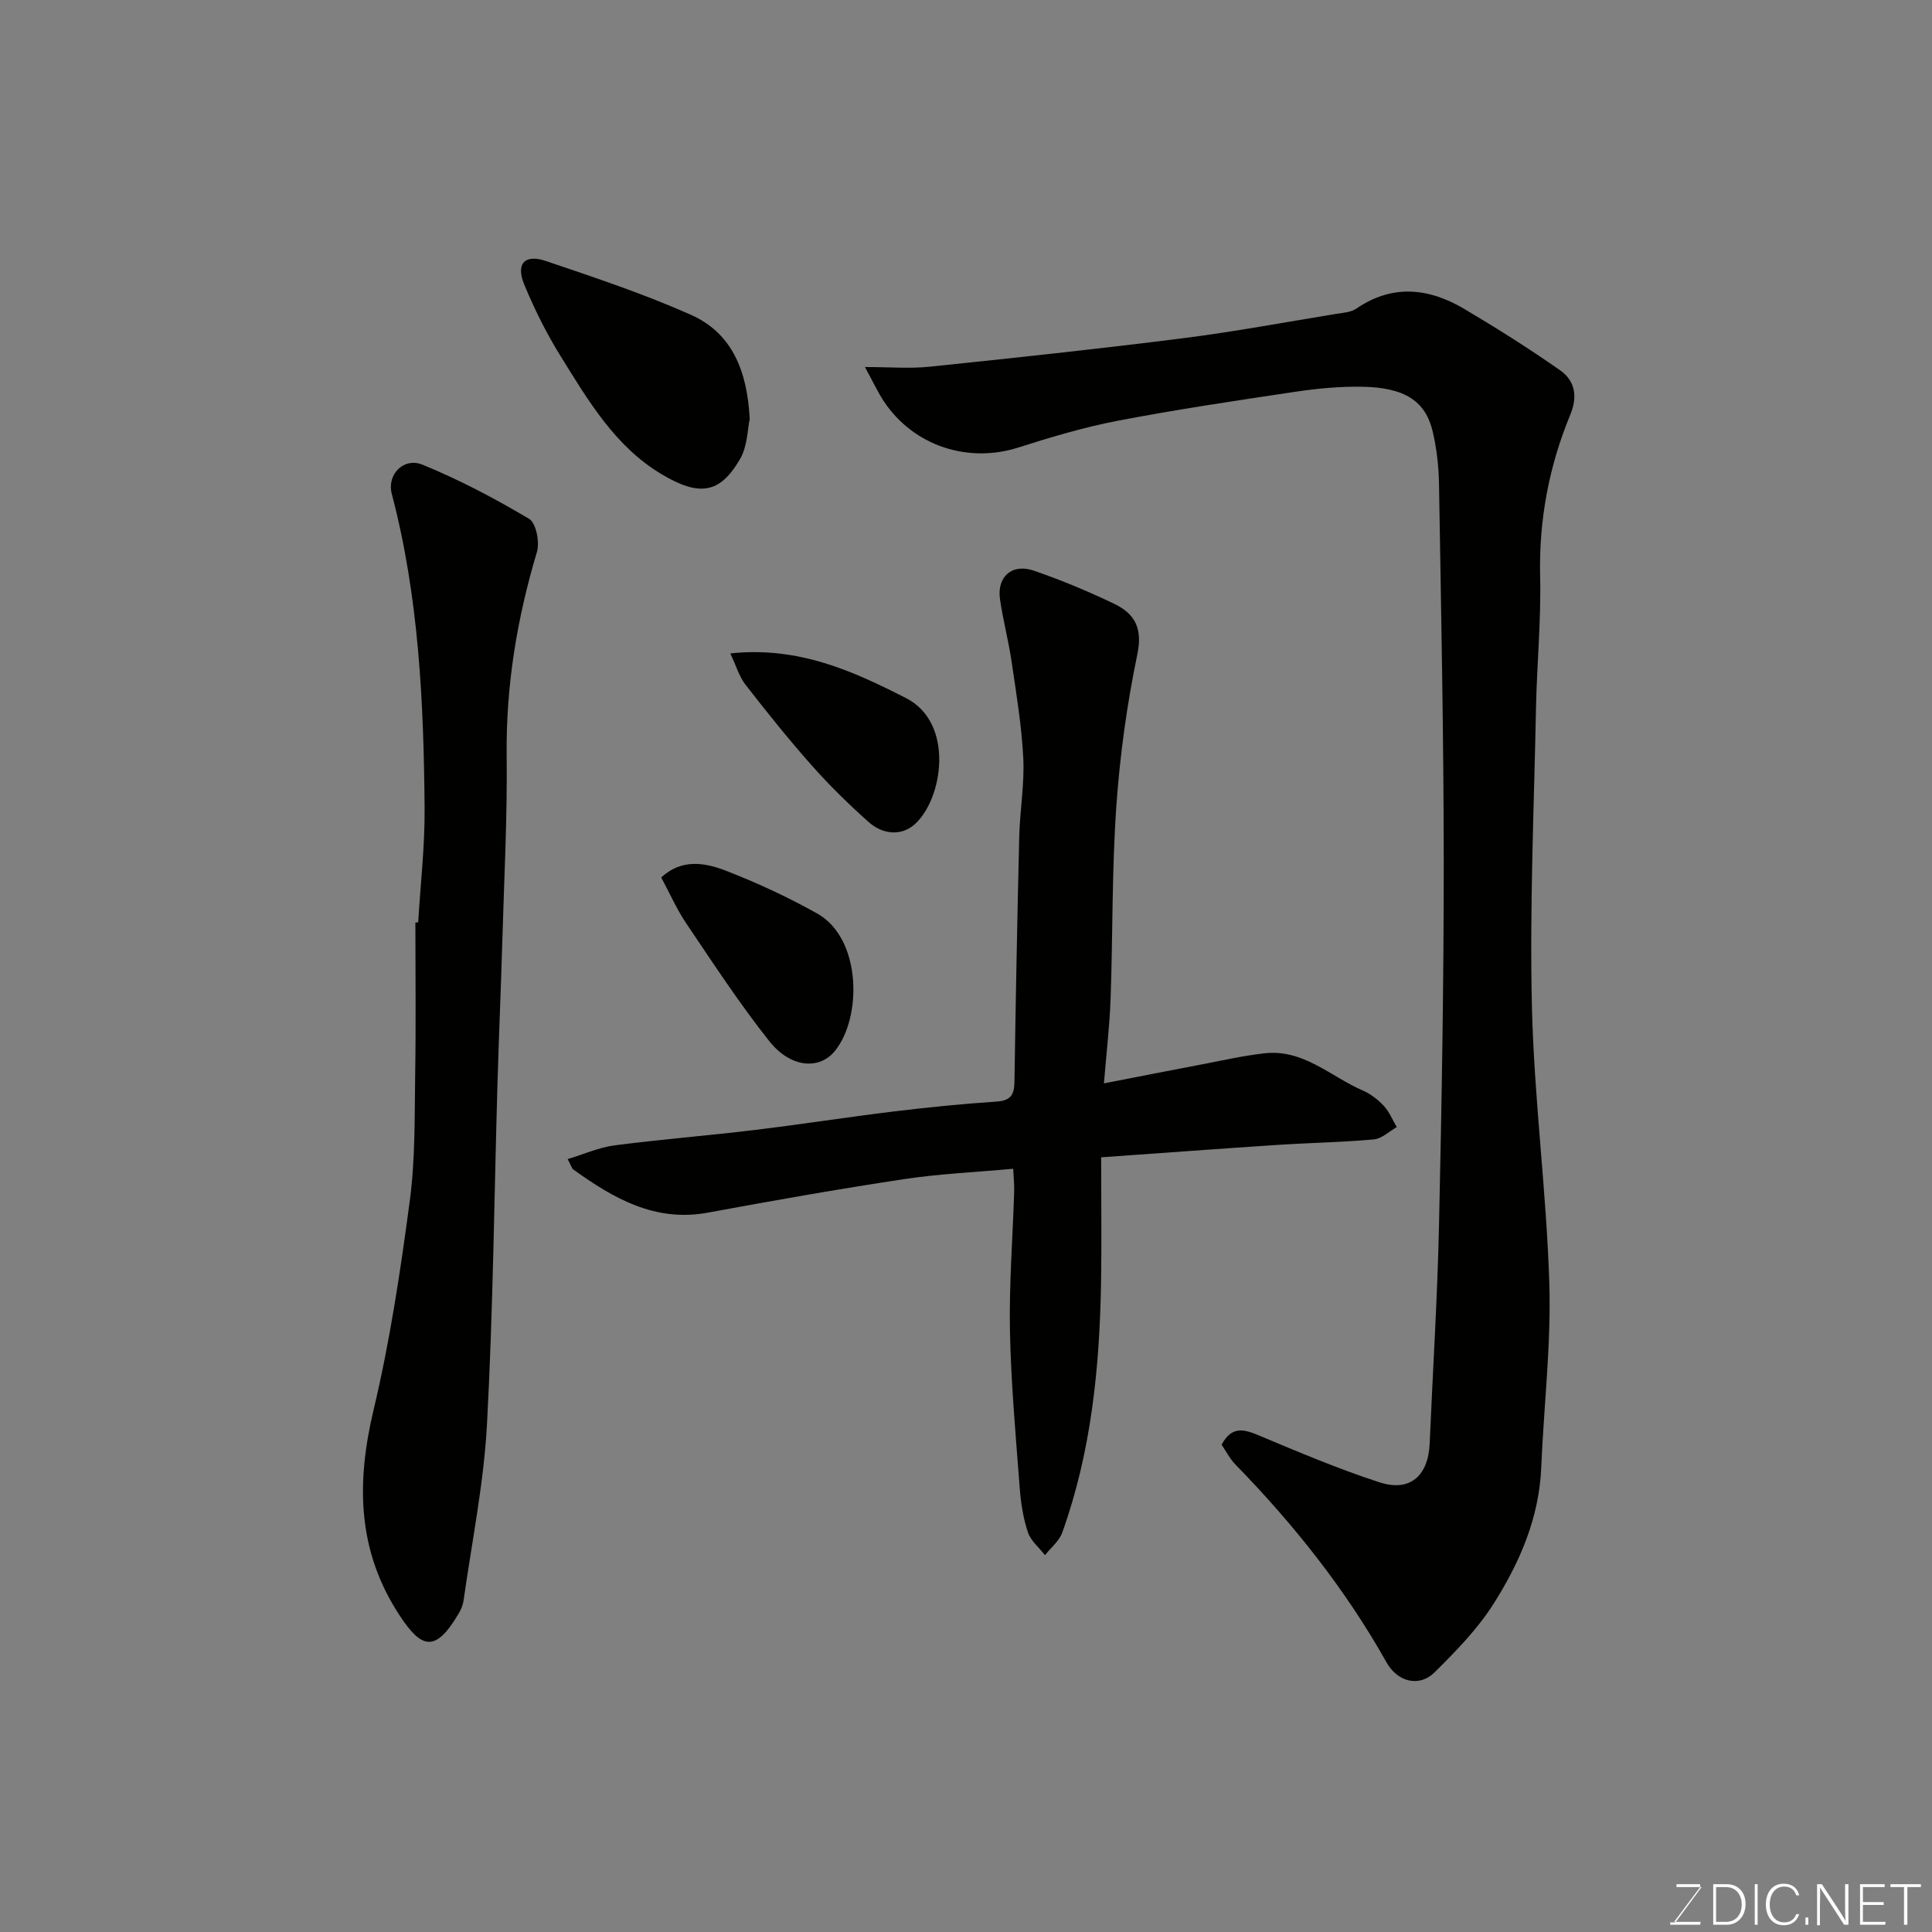 <svg enable-background="new 0 0 400 400" viewBox="0 0 400 400" xmlns="http://www.w3.org/2000/svg"><rect x="0" y="0" width="400" height="400" fill="#808080" stroke="none"/><path d="m252.92 299.11c2.12-3.95 4.65-3.21 7.74-1.91 8.24 3.45 16.48 6.95 24.96 9.7 6.31 2.05 10.1-1.35 10.38-8.07.64-15.04 1.6-30.06 1.93-45.11.56-25.09.99-50.2.98-75.3-.01-26.1-.55-52.2-.98-78.3-.06-3.58-.48-7.23-1.29-10.72-1.49-6.37-5.79-9.17-14.58-9.33-4.59-.08-9.24.35-13.79 1.03-12.27 1.83-24.55 3.66-36.74 5.99-7.01 1.34-13.91 3.4-20.72 5.57-10.39 3.31-21.62-.32-27.77-9.5-1.31-1.95-2.29-4.13-3.96-7.17 5.17 0 9.29.36 13.32-.06 17.44-1.81 34.87-3.67 52.27-5.87 10.69-1.35 21.29-3.33 31.93-5.07 1.44-.23 3.09-.32 4.22-1.1 7.56-5.16 15.09-4.25 22.45.13 6.7 3.98 13.31 8.15 19.69 12.61 3.08 2.15 3.75 5.36 2.16 9.21-4.43 10.71-6.53 21.85-6.25 33.55.21 9.09-.68 18.2-.86 27.3-.41 20.6-1.33 41.21-.84 61.79.45 19.09 3.01 38.13 3.6 57.22.39 12.67-1.14 25.39-1.67 38.09-.43 10.46-4.46 19.73-9.89 28.28-3.31 5.22-7.78 9.8-12.21 14.18-3.16 3.13-7.65 2-9.94-2.08-8.5-15.13-19.19-28.55-31.26-40.94-1.2-1.22-2.01-2.86-2.88-4.12z" fill="#010100"/><path d="m209.77 241.98c-7.76.71-15.28 1.04-22.69 2.16-13.54 2.05-27.04 4.43-40.5 6.92-10.97 2.03-19.55-2.95-27.87-8.92-.35-.25-.46-.82-1.18-2.16 3.42-1.03 6.49-2.43 9.69-2.84 9.59-1.25 19.25-2.01 28.86-3.17 9.74-1.17 19.44-2.7 29.18-3.88 7-.85 14.03-1.55 21.07-2.02 2.86-.19 3.66-1.36 3.7-4.02.26-16.93.58-33.85.99-50.77.13-5.44 1.1-10.89.84-16.29-.33-6.68-1.44-13.32-2.41-19.96-.64-4.34-1.78-8.61-2.41-12.95-.68-4.67 2.48-7.49 7-5.93 5.68 1.95 11.26 4.28 16.68 6.88 4.19 2.02 5.89 5.01 4.76 10.41-2.16 10.37-3.62 20.97-4.36 31.55-.92 13.22-.72 26.51-1.18 39.77-.2 5.57-.86 11.12-1.38 17.54 7.05-1.37 13.19-2.59 19.34-3.75 4.65-.88 9.27-1.96 13.96-2.48 7.99-.89 13.66 4.83 20.31 7.72 1.61.7 3.14 1.88 4.34 3.18 1.14 1.23 1.81 2.91 2.68 4.39-1.58.88-3.1 2.39-4.75 2.54-6.57.6-13.19.7-19.78 1.13-11.76.77-23.52 1.65-36.68 2.58 0 9.23.12 17.62-.02 26.02-.3 17.59-2.04 34.99-8.04 51.69-.63 1.75-2.35 3.11-3.56 4.66-1.22-1.56-2.95-2.96-3.54-4.73-.97-2.89-1.45-6.01-1.69-9.07-.82-10.85-1.81-21.71-2.03-32.58-.19-9.58.57-19.19.87-28.78.06-1.48-.11-2.95-.2-4.84z" fill="#010100"/><path d="m86.58 190.98c.47-7.92 1.4-15.84 1.33-23.76-.19-21.86-1.19-43.67-6.8-64.99-1.04-3.94 2.42-7.63 6.39-6.01 7.62 3.11 14.97 7 22.05 11.2 1.44.86 2.22 4.81 1.62 6.84-4.12 13.77-6.43 27.68-6.27 42.12.15 12.92-.54 25.85-.91 38.77-.28 9.6-.7 19.19-.98 28.78-.69 23.68-.92 47.39-2.19 71.04-.66 12.18-3.13 24.26-4.84 36.38-.13.94-.53 1.9-1.02 2.72-4.8 8.14-7.66 7.28-12.13.53-8.89-13.42-9.1-27.52-5.48-42.71 3.39-14.24 5.57-28.81 7.5-43.34 1.15-8.65.97-17.5 1.11-26.26.17-10.43.04-20.86.04-31.29.19-.01.39-.02.58-.02z" fill="#010100"/><path d="m155.22 86.75c-.45 2.02-.44 5.58-1.98 8.25-4.21 7.29-8.49 7.84-16.37 3.12-9.53-5.71-15.15-15.27-20.85-24.46-2.9-4.68-5.39-9.68-7.49-14.77-1.77-4.3.1-6.34 4.5-4.85 10.11 3.43 20.29 6.8 30.02 11.14 8.36 3.72 11.66 11.36 12.17 21.57z" fill="#010100"/><path d="m136.9 181.67c4.23-3.93 9.05-3.08 13.41-1.39 6.47 2.51 12.83 5.46 18.88 8.85 9.2 5.15 9.33 21.54 3.65 28.48-3.21 3.93-9.15 3.5-13.54-2.02-6.19-7.78-11.64-16.15-17.21-24.4-1.99-2.94-3.43-6.26-5.19-9.52z" fill="#010100"/><path d="m151.2 135.28c14.25-1.51 25.56 3.75 36.36 9.24 10.15 5.16 7.64 20.97 1.82 26.14-2.83 2.52-6.68 2.08-9.52-.45-4.14-3.69-8.13-7.6-11.81-11.75-4.78-5.39-9.29-11.03-13.71-16.71-1.31-1.69-1.92-3.9-3.14-6.47z" fill="#010100"/><g fill="#fbfcfa"><path d="m346.9 398 5.4-7.3h-5.2v-.6h4.9v.6l-5.4 7.2h5.5l-.1.6h-6.2v-.5z"/><path d="m354.7 390.1h2.8c2.3 0 3.9 1.6 3.9 4.1s-1.6 4.3-3.9 4.3h-2.8zm.6 7.8h2c2.2 0 3.3-1.6 3.3-3.6 0-1.8-1-3.6-3.3-3.6h-2z"/><path d="m363.9 390.1v8.4h-.6v-8.4z"/><path d="m372.5 396.3c-.4 1.3-1.4 2.3-3.2 2.3-2.4 0-3.7-1.9-3.7-4.3 0-2.3 1.2-4.3 3.7-4.3 1.8 0 2.9 1 3.2 2.4h-.6c-.4-1.1-1.1-1.8-2.5-1.8-2.1 0-3 1.9-3 3.7s.9 3.7 3 3.7c1.4 0 2.1-.7 2.5-1.7z"/><path d="m373.8 398.5v-1.5h.6v1.5z"/><path d="m376.2 398.5v-8.4h1c1.3 2 4.4 6.6 4.9 7.6-.1-1.2-.1-2.4-.1-3.8v-3.8h.7v8.4h-.9c-1.2-1.9-4.4-6.8-5-7.7.1 1.1 0 2.3 0 3.9v3.9h-.6z"/><path d="m390 394.4h-4.3v3.5h4.7l-.1.6h-5.2v-8.4h5.1v.6h-4.5v3.1h4.3z"/><path d="m394.2 390.7h-2.8v-.6h6.3v.6h-2.8v7.8h-.7z"/></g></svg>